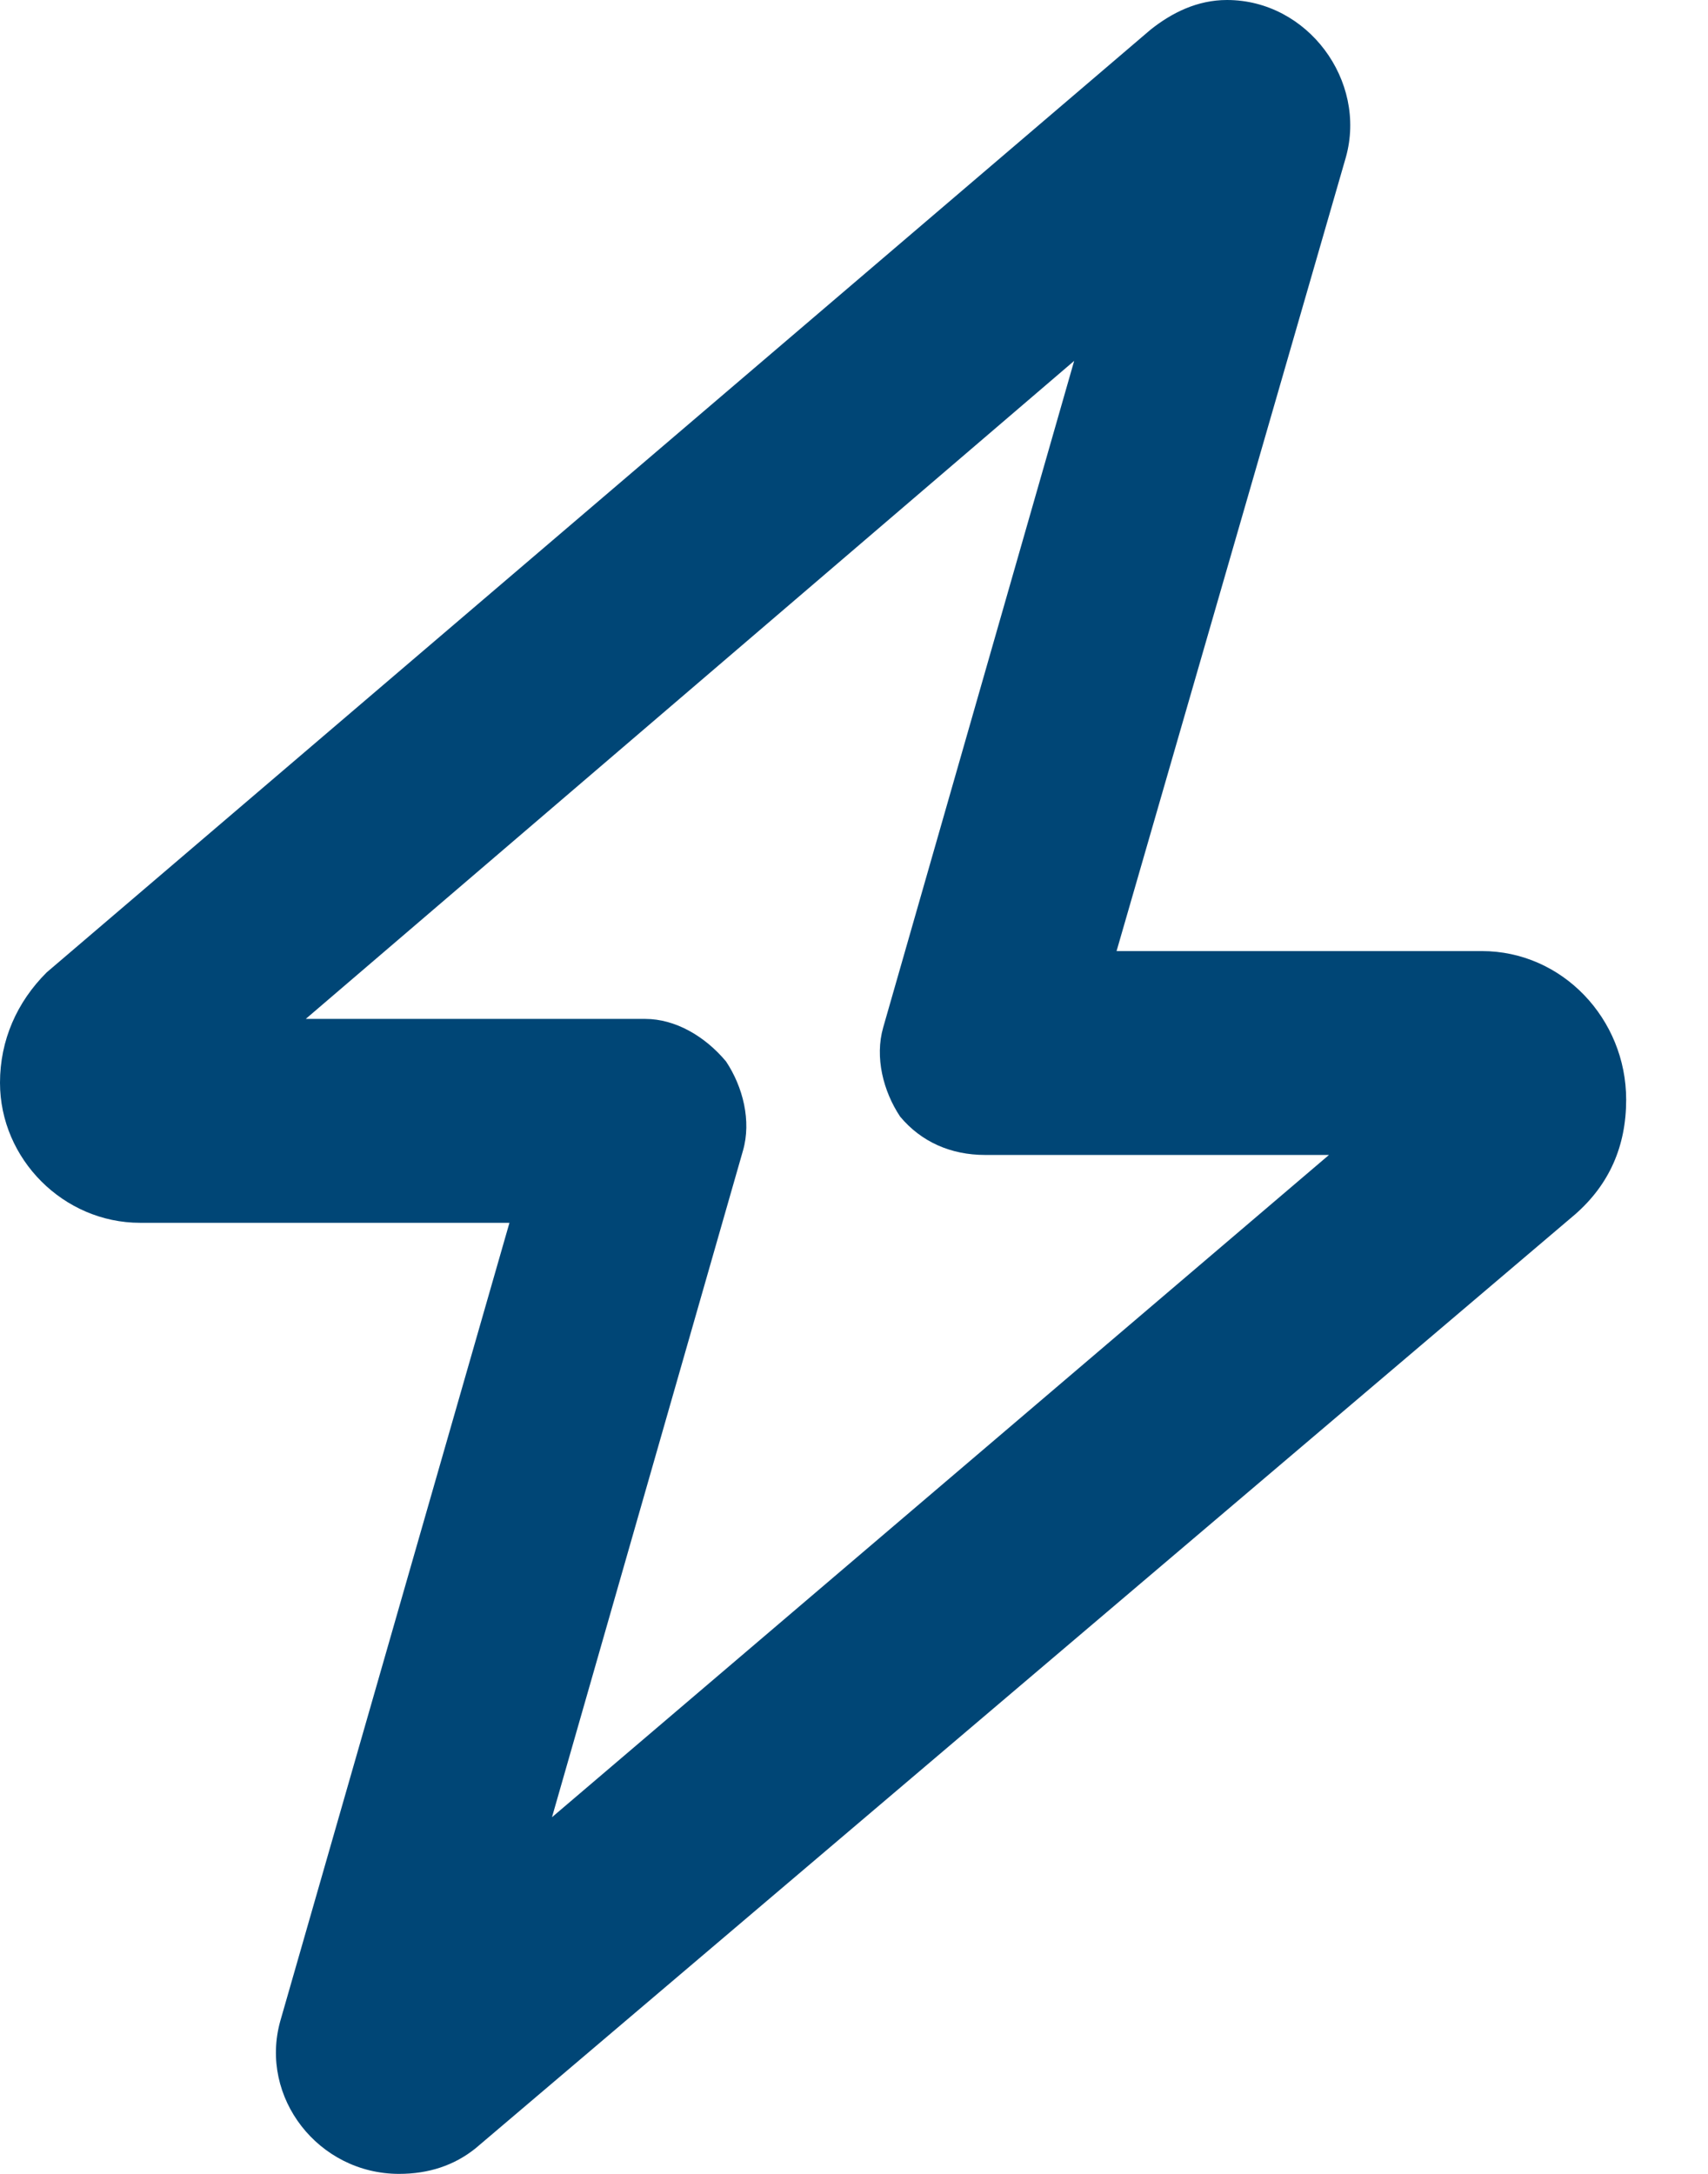 <svg width="11" height="14" viewBox="0 0 11 14" fill="none" xmlns="http://www.w3.org/2000/svg">
<path d="M7.902 0C8.422 0 8.805 0.52 8.668 1.012L7.191 6.125H9.543C10.062 6.125 10.473 6.562 10.473 7.082C10.473 7.383 10.363 7.629 10.145 7.82L3.062 13.836C2.926 13.945 2.762 14 2.57 14C2.051 14 1.668 13.508 1.805 13.016L3.281 7.875H0.902C0.41 7.875 0 7.465 0 6.973C0 6.699 0.109 6.453 0.301 6.262L7.41 0.191C7.547 0.082 7.711 0 7.902 0ZM6.918 2.324L1.969 6.562H4.156C4.348 6.562 4.539 6.672 4.676 6.836C4.785 7 4.84 7.219 4.785 7.41L3.555 11.703L8.559 7.438H6.344C6.125 7.438 5.934 7.355 5.797 7.191C5.688 7.027 5.633 6.809 5.688 6.617L6.918 2.324Z" fill="#004676"/>
</svg>
